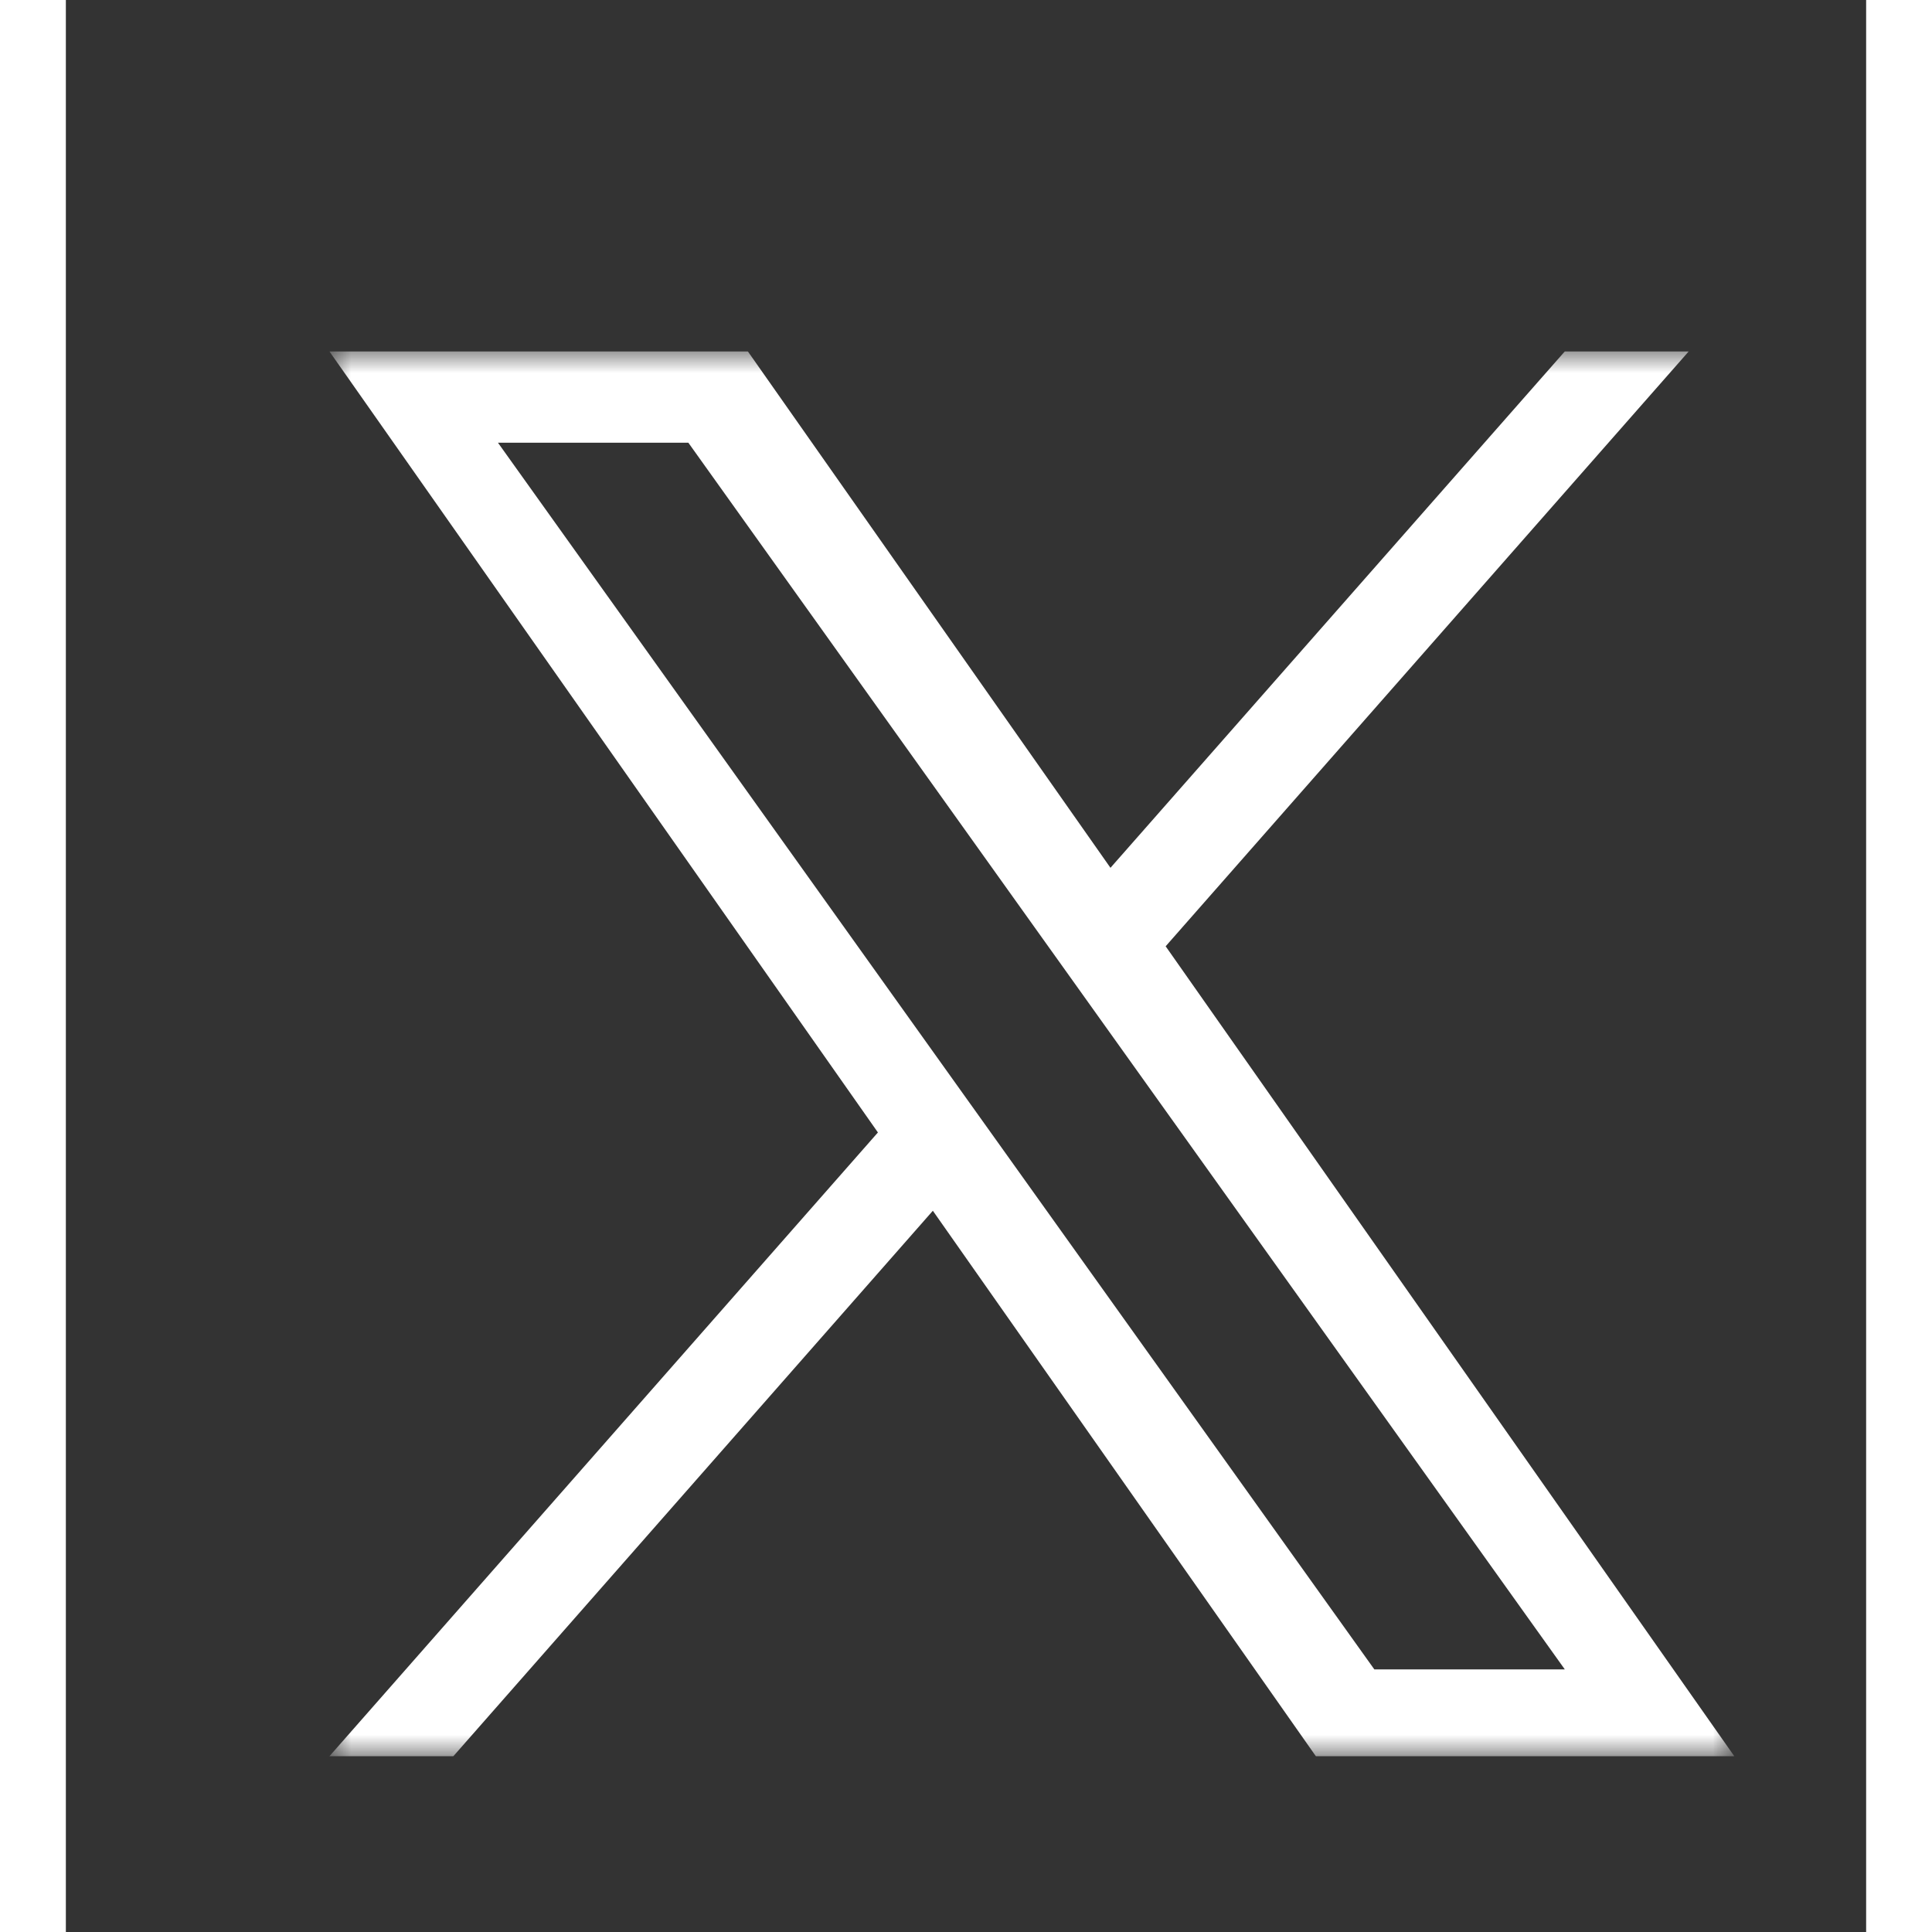 <?xml version="1.0" encoding="utf-8"?>
<svg xmlns="http://www.w3.org/2000/svg" width="32" height="32" viewBox="-6 -8 41 44" fill="none">
<rect x="-6" y="-8" width="41" height="44" fill="#333333" stroke="none"/>
<g clip-path="url(#clip0_1_2)">
<mask id="mask0_1_2" style="mask-type:luminance" maskUnits="userSpaceOnUse" x="0" y="0" width="32" height="32">
<path d="M32 0H0V32H32V0Z" fill="white"/>
</mask>
<g mask="url(#mask0_1_2)">
<path d="M19.047 13.551L30.962 0H28.14L17.79 11.764L9.53 0H0L12.494 17.791L0 32H2.822L13.745 19.574L22.47 32H32M3.841 2.083H8.177L28.138 30.02H23.8" fill="white"/>
</g>
</g>
<defs>
<clipPath id="clip0_1_2">
<rect width="32" height="32" fill="white"/>
</clipPath>
</defs>
</svg>
